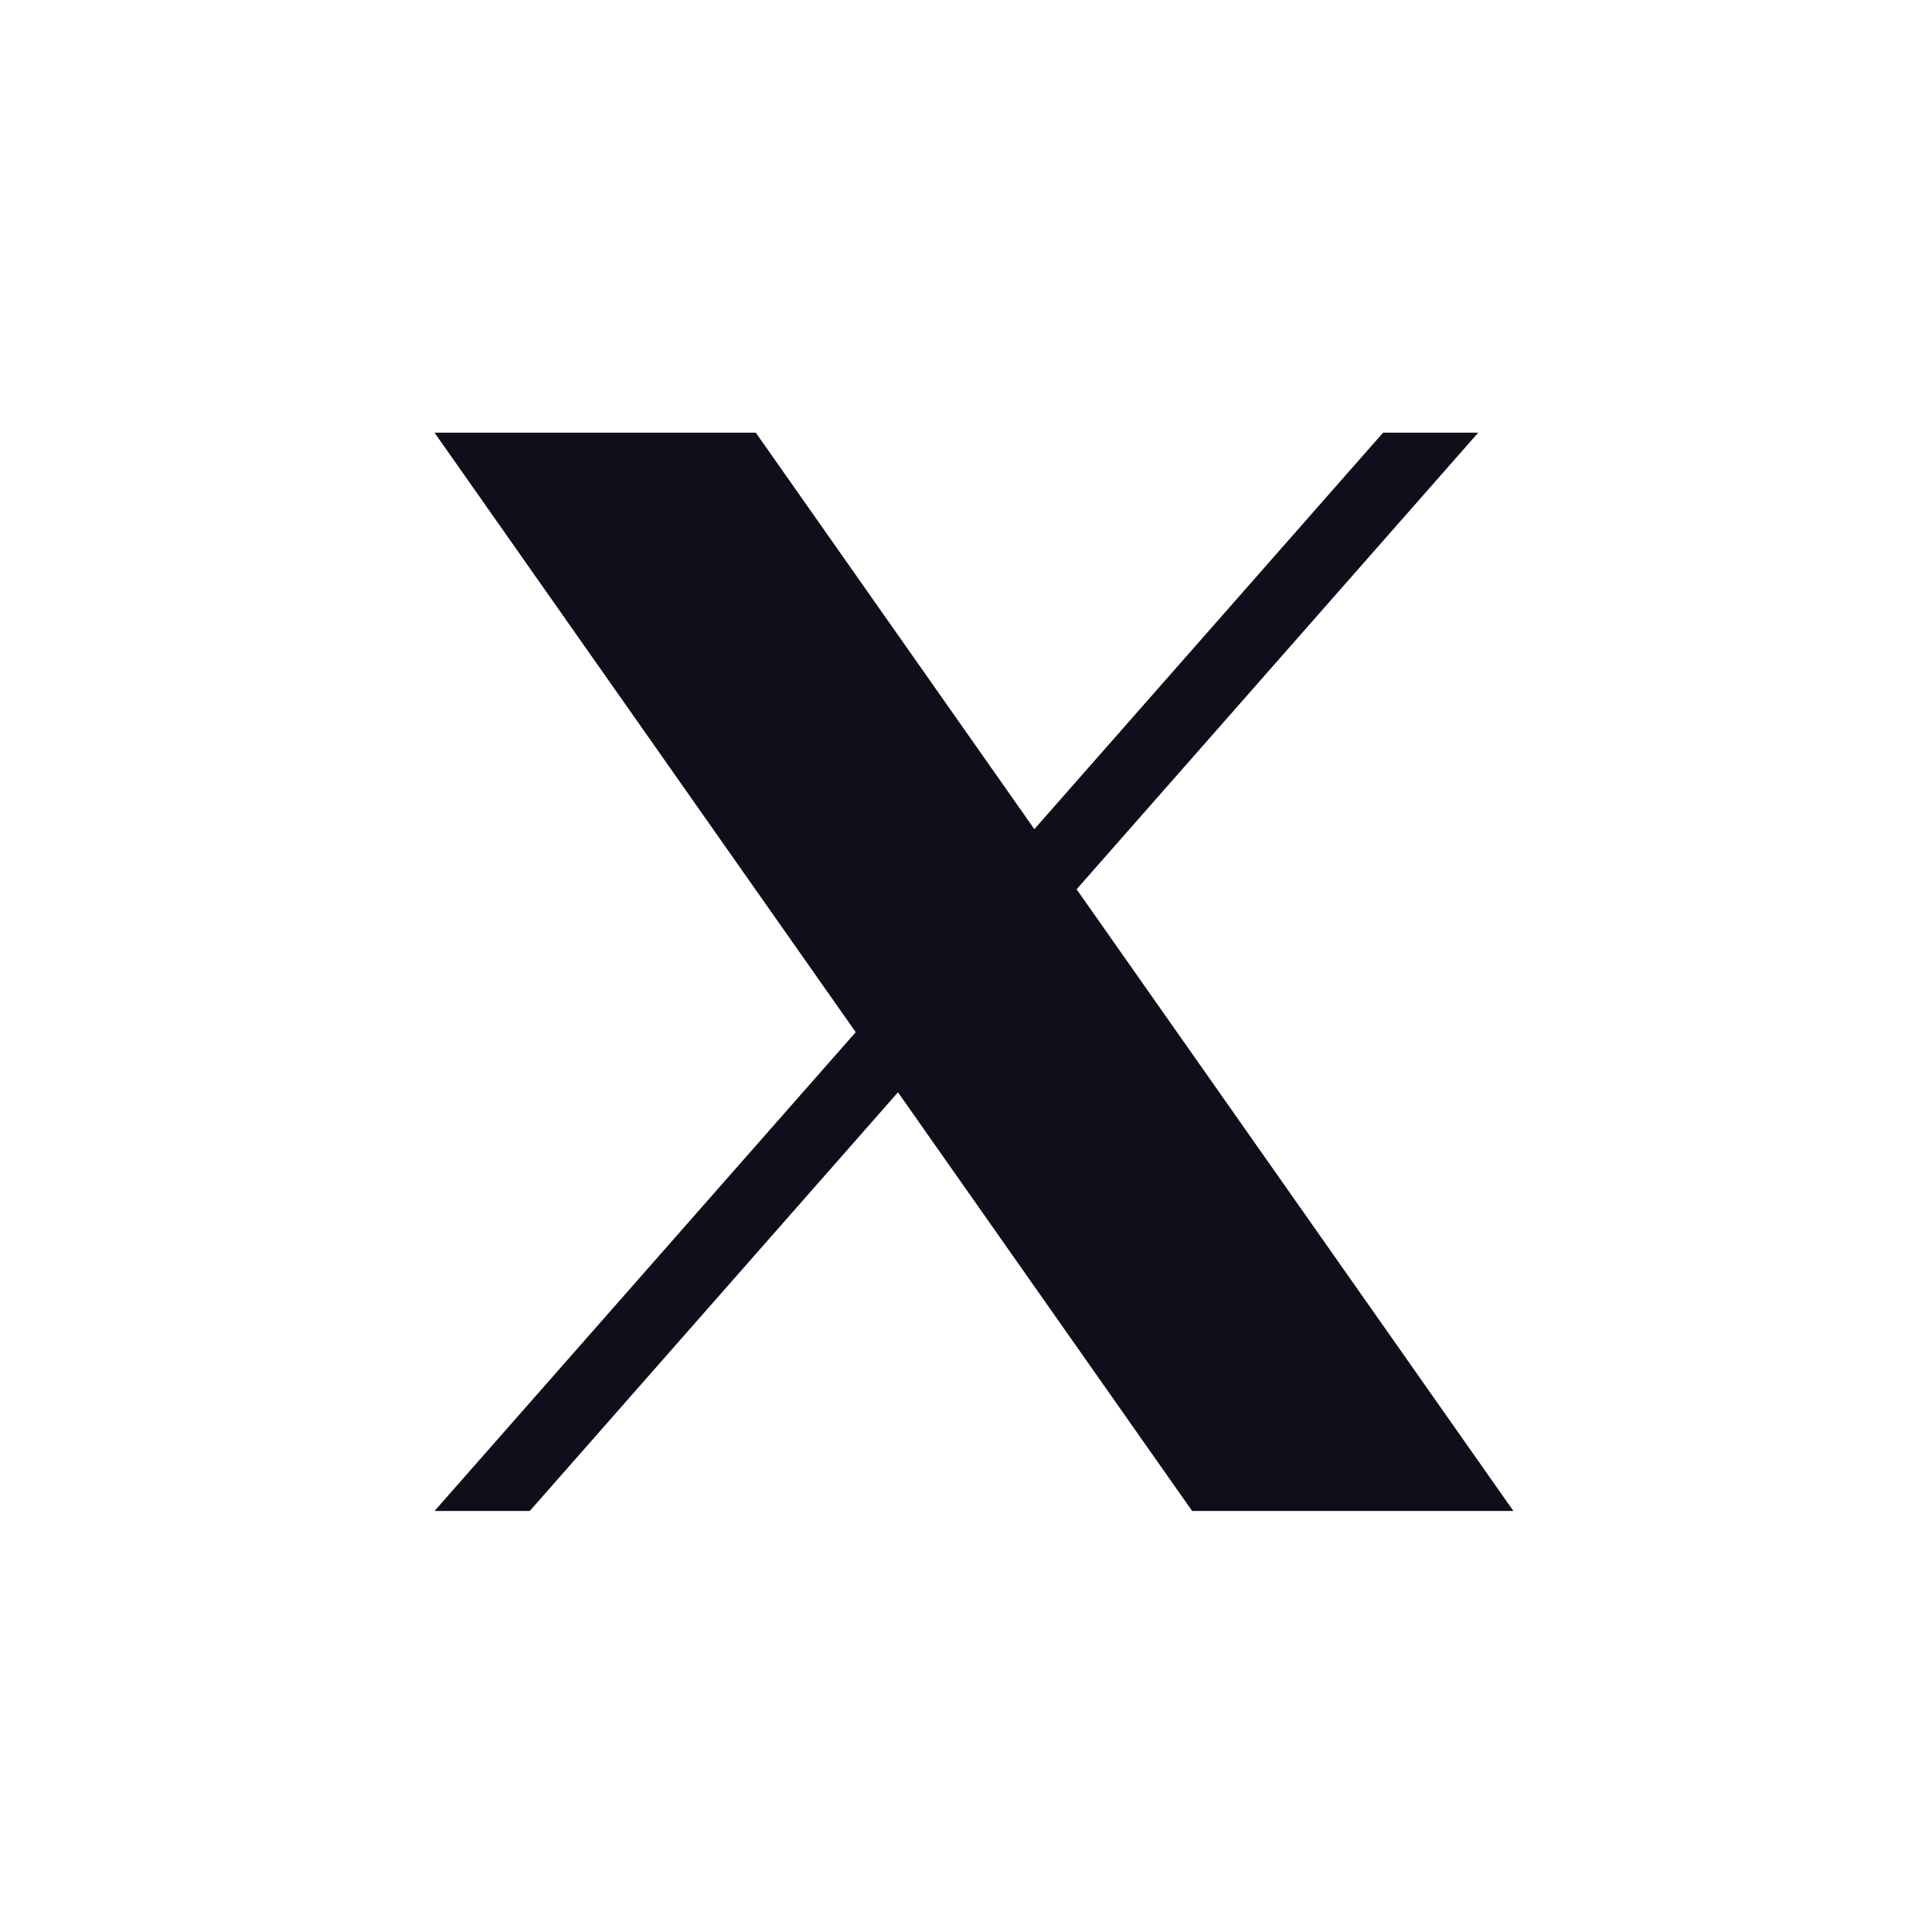 <svg width="24" height="24" viewBox="0 0 24 24" fill="none" xmlns="http://www.w3.org/2000/svg">
    <g clip-path="url(#clip0_13069_188980)">
        <path d="M13.374 11.047L18.363 5.375H17.181L12.849 10.3L9.389 5.375H5.398L10.63 12.822L5.398 18.77H6.581L11.155 13.569L14.809 18.77H18.8L13.374 11.047H13.374ZM11.755 12.887L11.225 12.146L7.007 6.245H8.823L12.227 11.007L12.757 11.749L17.181 17.939H15.365L11.755 12.888V12.887Z"
              fill="#0F0F1B"/>
        <path d="M14.933 18.422L6.469 6.078H9.29L17.754 18.422H14.933Z" fill="#0F0F1B"/>
    </g>
    <defs>
        <clipPath id="clip0_13069_188980">
            <rect width="13.401" height="13.401" fill="white" transform="translate(5.398 5.375)"/>
        </clipPath>
    </defs>
</svg>
